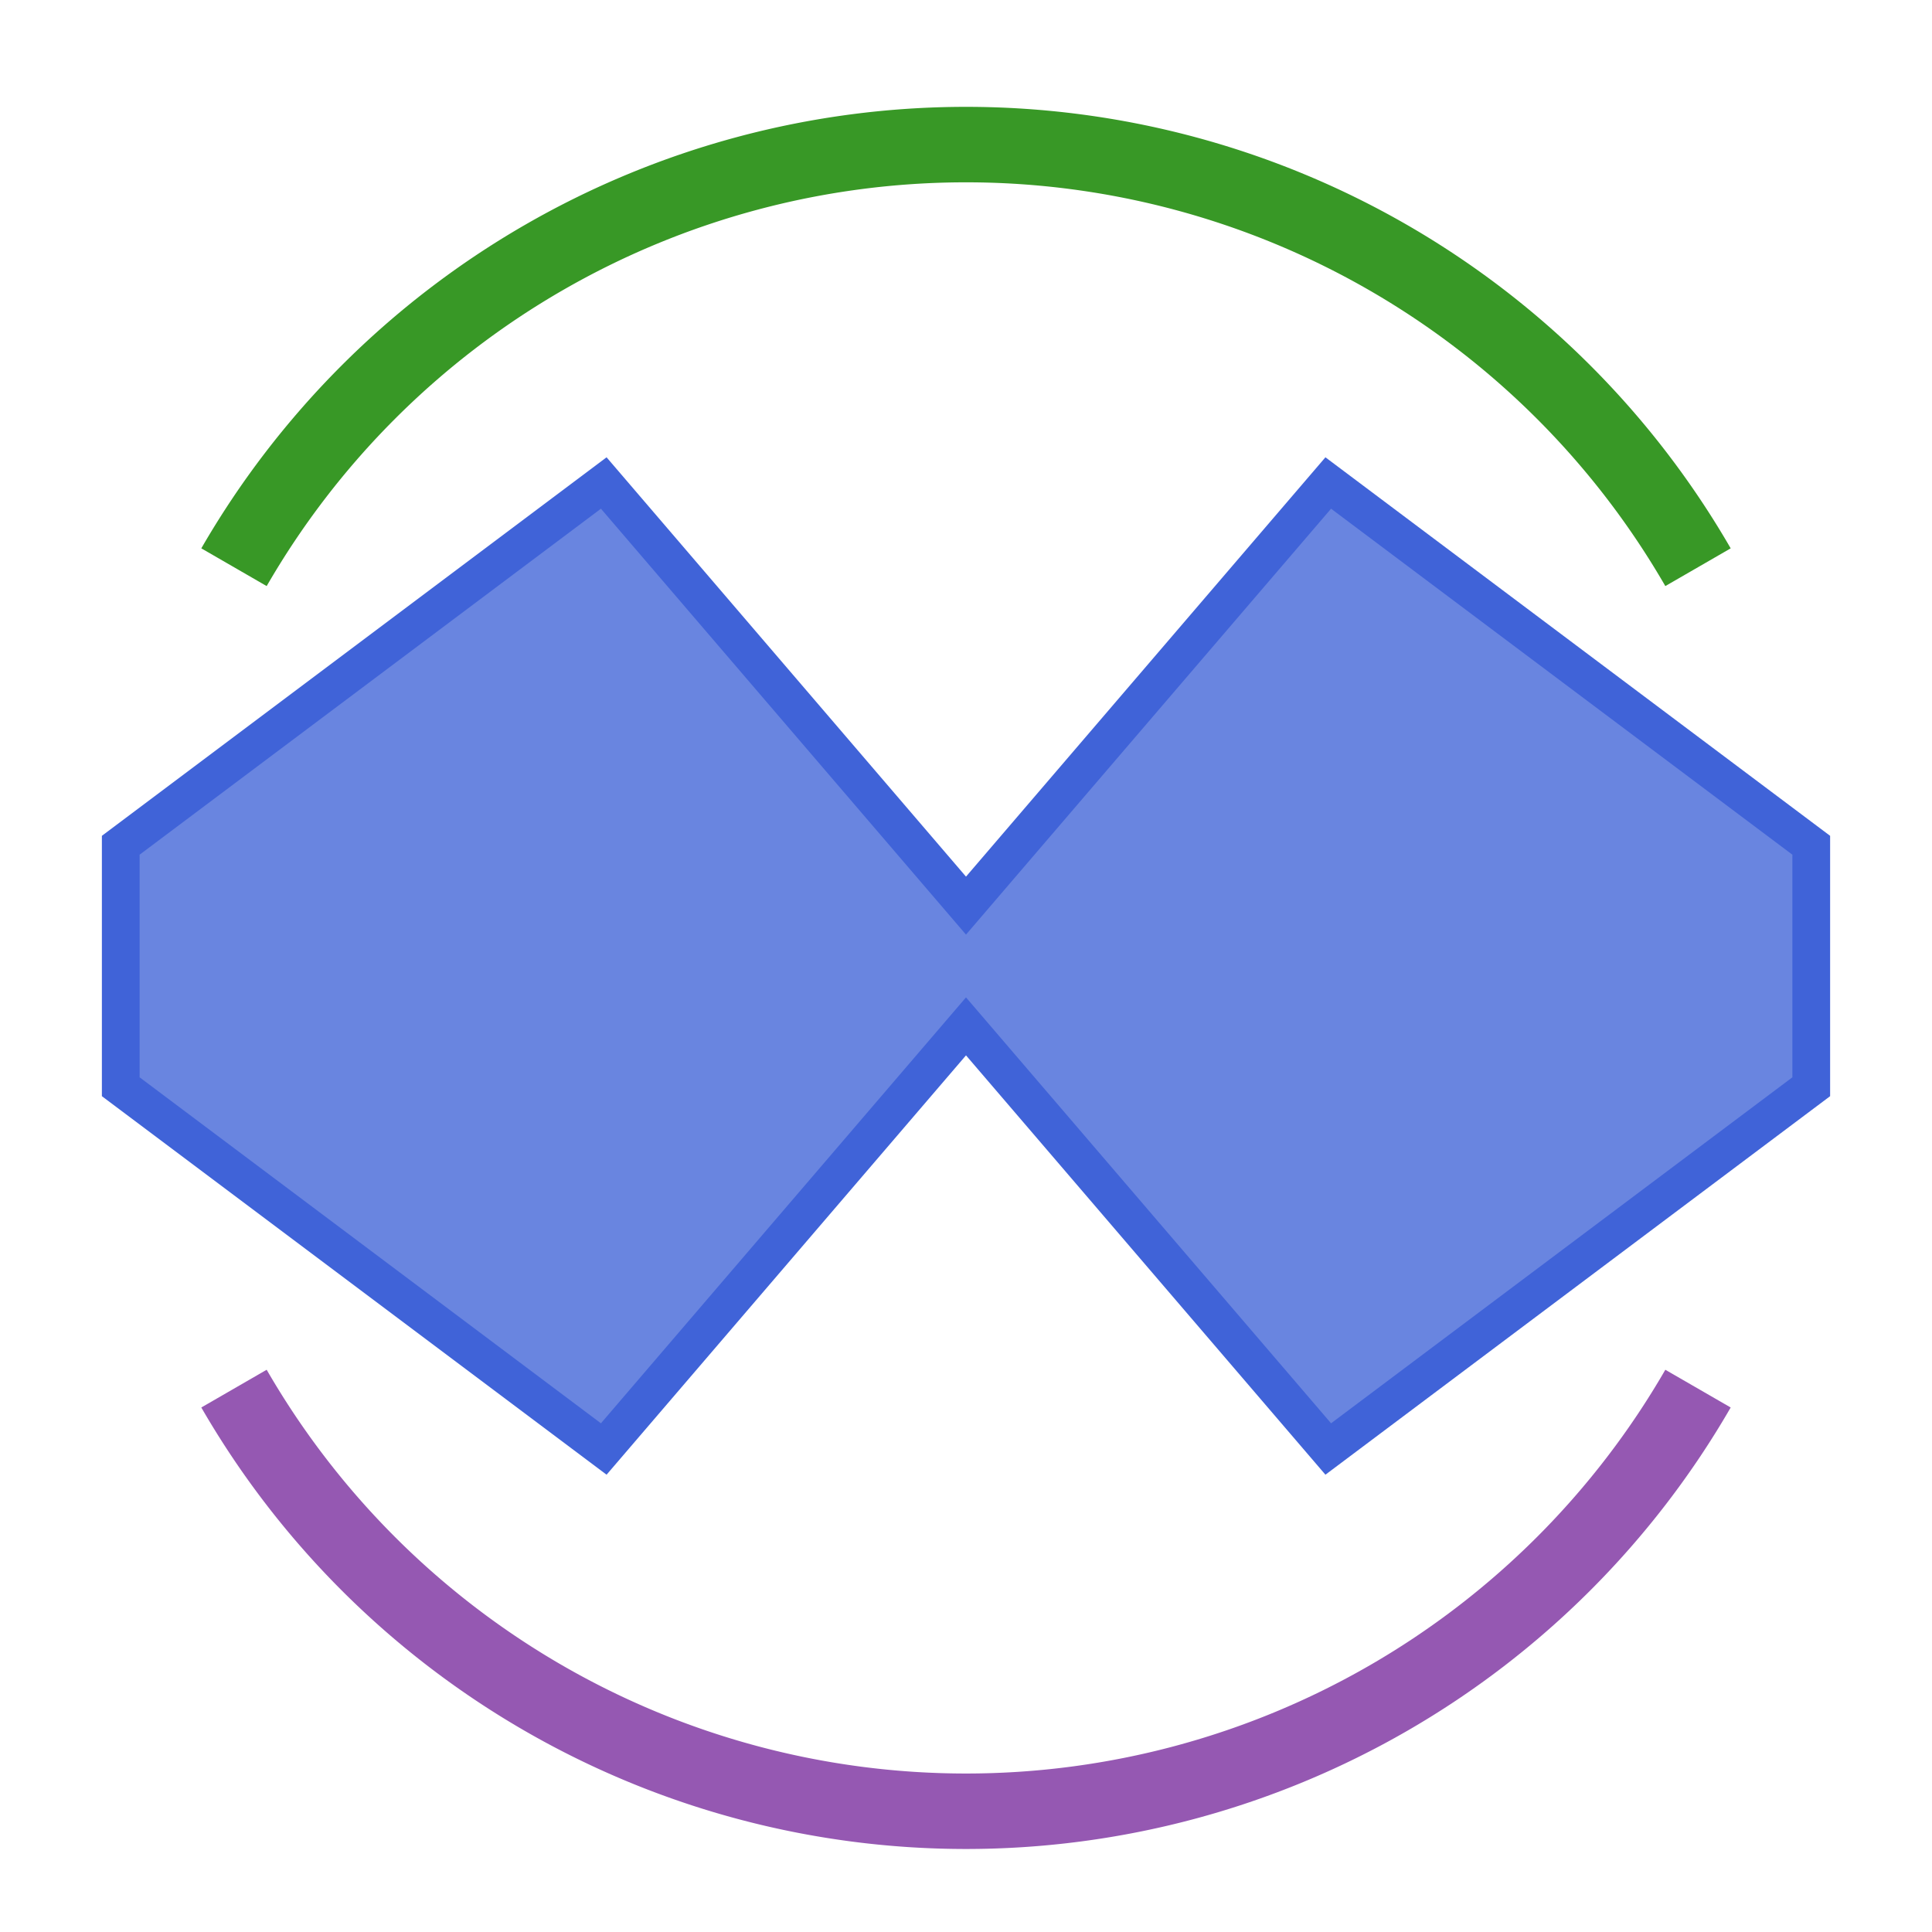<?xml version="1.0" encoding="UTF-8" standalone="no"?>
<!-- Created with Inkscape (http://www.inkscape.org/) -->

<svg
   width="512"
   height="512"
   viewBox="0 0 512 512"
   version="1.1"
   id="svg1"
   inkscape:version="1.3.2 (091e20e, 2023-11-25)"
   sodipodi:docname="logo.svg"
   xmlns:inkscape="http://www.inkscape.org/namespaces/inkscape"
   xmlns:sodipodi="http://sodipodi.sourceforge.net/DTD/sodipodi-0.dtd"
   xmlns="http://www.w3.org/2000/svg"
   xmlns:svg="http://www.w3.org/2000/svg">
  <sodipodi:namedview
     id="namedview1"
     pagecolor="#ffffff"
     bordercolor="#000000"
     borderopacity="0.25"
     inkscape:showpageshadow="2"
     inkscape:pageopacity="0.0"
     inkscape:pagecheckerboard="0"
     inkscape:deskcolor="#d1d1d1"
     inkscape:document-units="px"
     inkscape:zoom="1.2572396"
     inkscape:cx="190.099"
     inkscape:cy="286.3416"
     inkscape:window-width="1680"
     inkscape:window-height="997"
     inkscape:window-x="0"
     inkscape:window-y="25"
     inkscape:window-maximized="1"
     inkscape:current-layer="layer1" />
  <defs
     id="defs1" />
  <g
     inkscape:label="Laag 1"
     inkscape:groupmode="layer"
     id="layer1">
    <path
       style="fill:#6985e0;fill-opacity:1;stroke:#4063d8;stroke-opacity:1;stroke-width:10;stroke-dasharray:none"
       d="m 256,240 96,-112 128,96 v 64 L 352,384 256,272 160,384 32,288 v -64 l 128,-96 z"
       id="path1"
       sodipodi:nodetypes="ccccccccccc" />
    <path
       style="fill:none;fill-opacity:1;stroke:#9558b2;stroke-width:20;stroke-dasharray:none;stroke-opacity:1;marker-start:"
       id="path2"
       sodipodi:type="arc"
       sodipodi:cx="256"
       sodipodi:cy="256"
       sodipodi:rx="224"
       sodipodi:ry="224"
       sodipodi:start="0.52359878"
       sodipodi:end="2.6179939"
       sodipodi:arc-type="arc"
       d="M 449.99,368 A 224,224 0 0 1 256,480 224,224 0 0 1 62.01,368"
       sodipodi:open="true" />
    <path
       style="fill:none;fill-opacity:1;stroke:#389826;stroke-width:20;stroke-dasharray:none;stroke-opacity:1"
       id="path2-4"
       sodipodi:type="arc"
       sodipodi:cx="256"
       sodipodi:cy="-262.31708"
       sodipodi:rx="224"
       sodipodi:ry="224"
       sodipodi:start="0.52359878"
       sodipodi:end="2.6179939"
       sodipodi:arc-type="arc"
       d="M 449.99,-150.317 A 224,224 0 0 1 256,-38.317 224,224 0 0 1 62.01,-150.317"
       sodipodi:open="true"
       transform="scale(1,-1)" />
  </g>
</svg>
